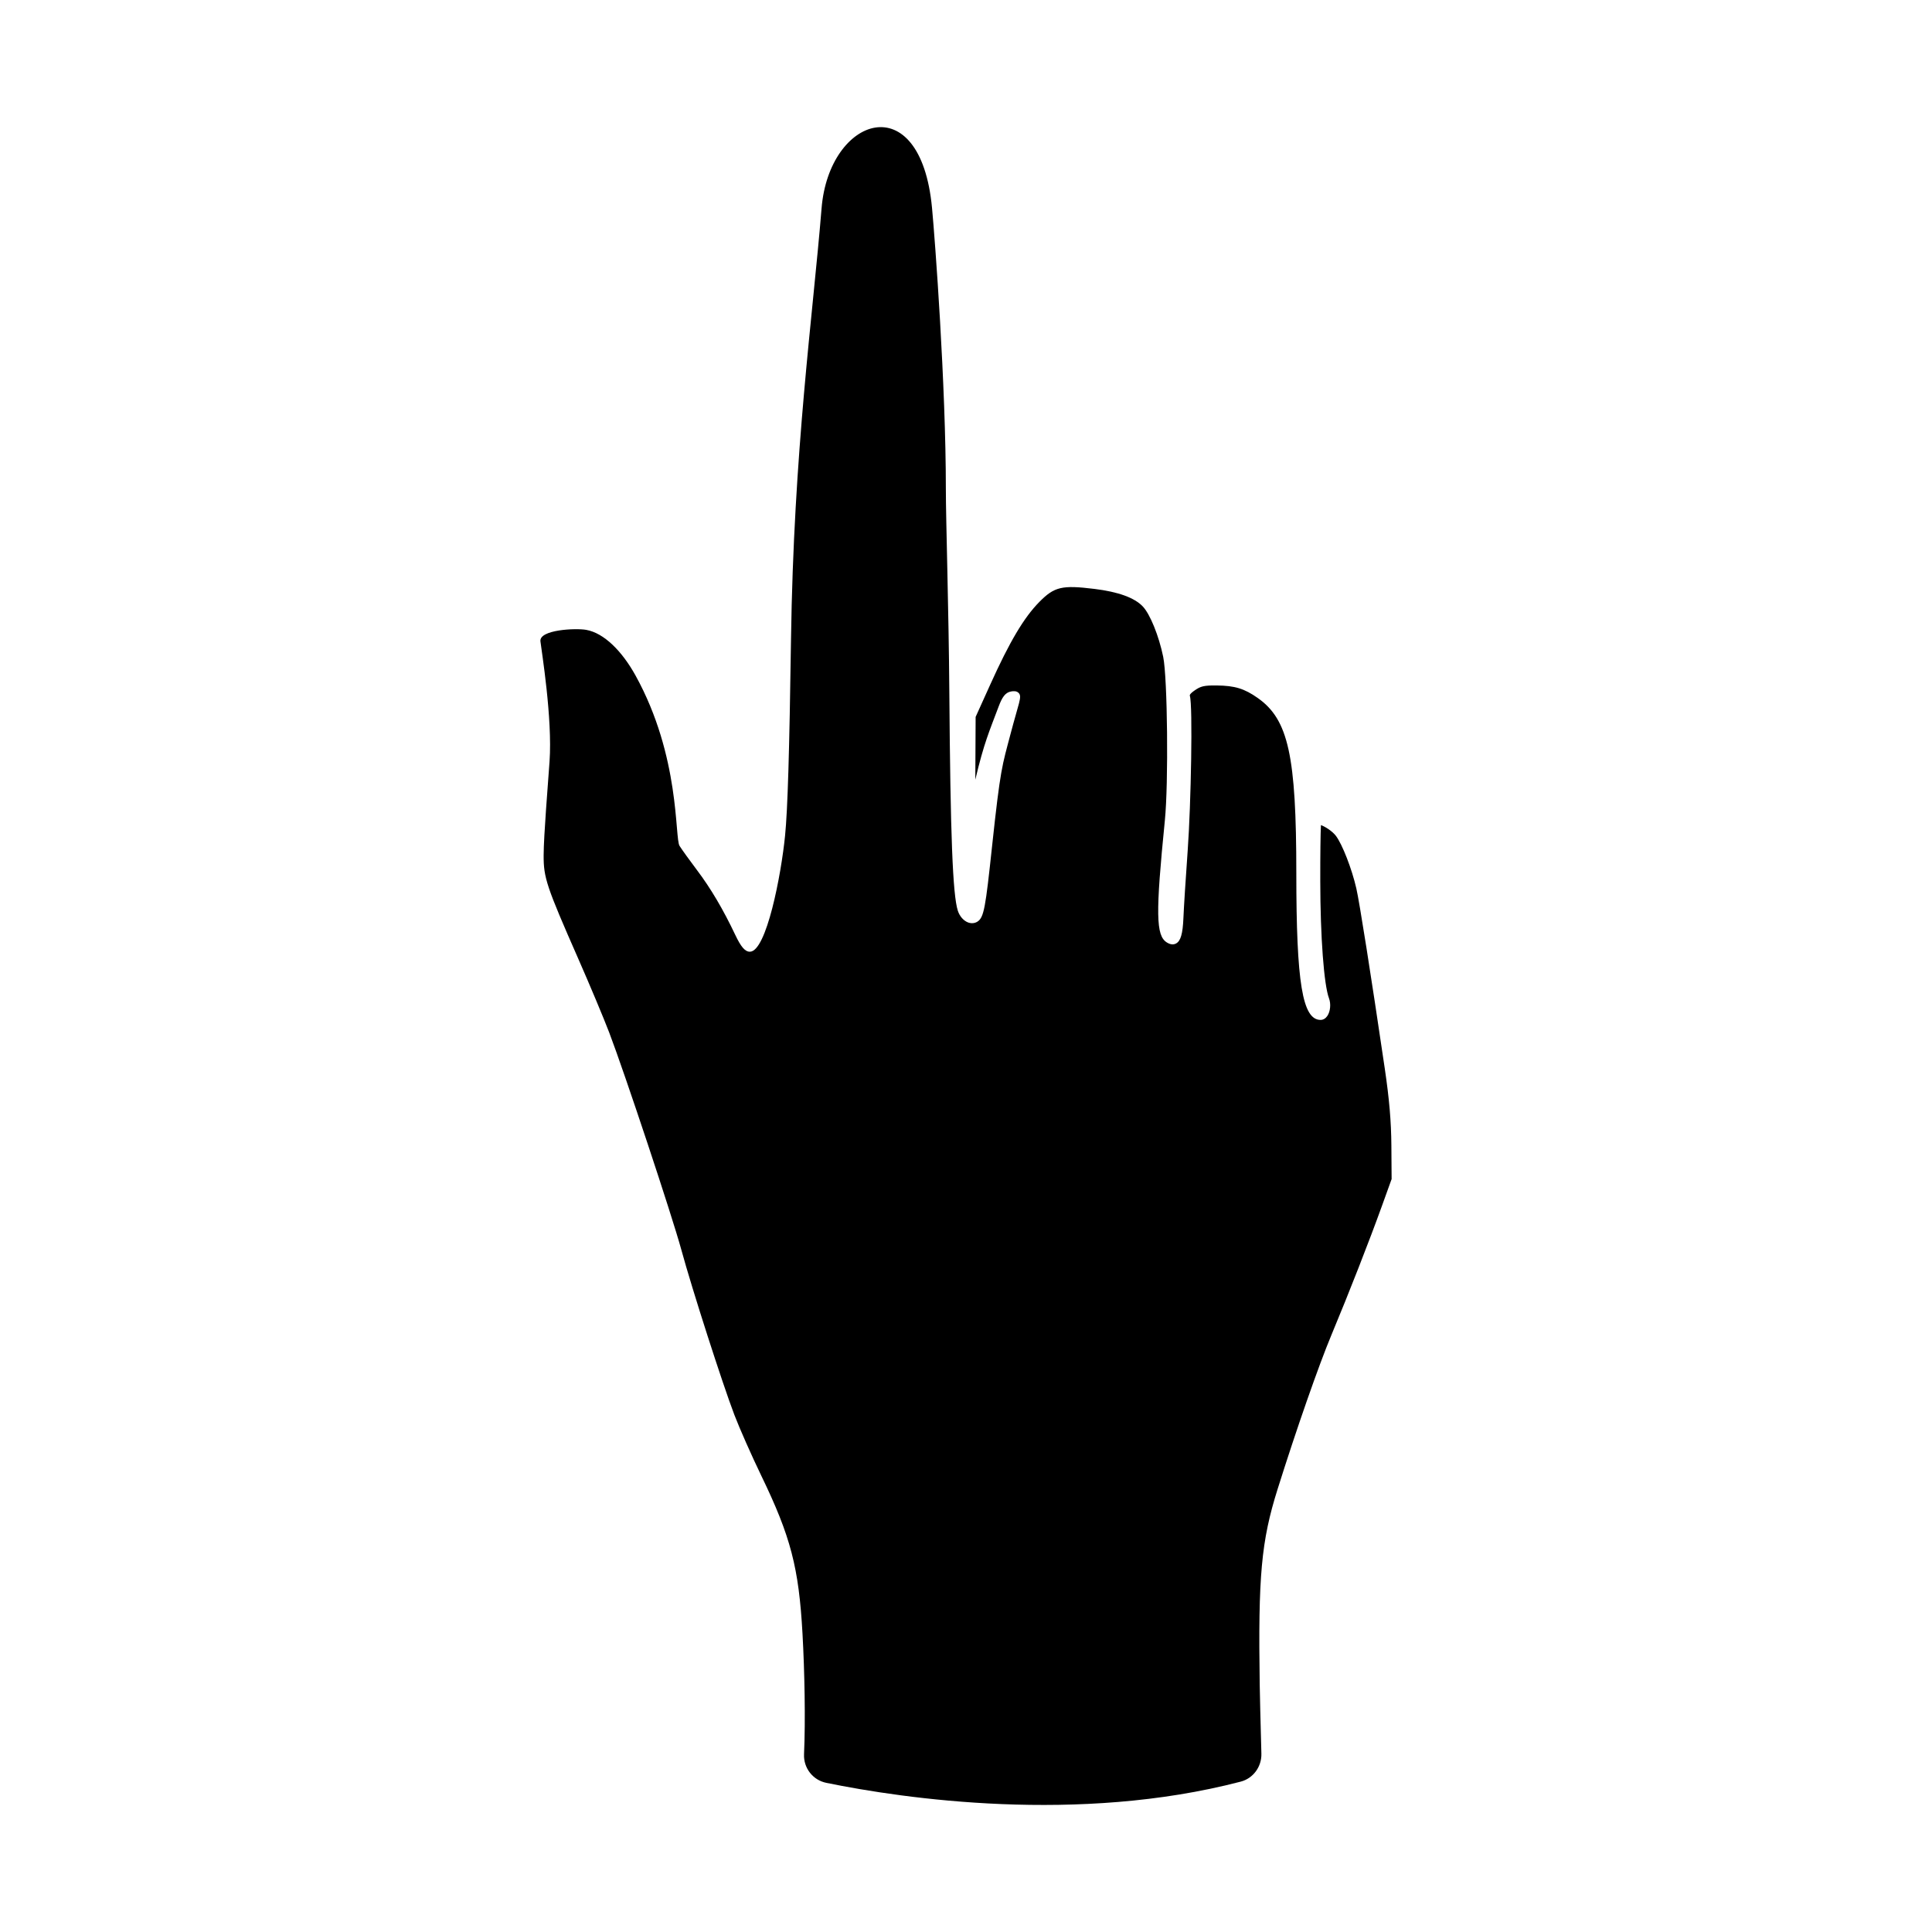 <?xml version="1.0" encoding="UTF-8"?>
<!-- Uploaded to: ICON Repo, www.svgrepo.com, Generator: ICON Repo Mixer Tools -->
<svg fill="#000000" width="800px" height="800px" version="1.1" viewBox="144 144 512 512" xmlns="http://www.w3.org/2000/svg">
 <path d="m512.73 447.59c-0.047-6.394-0.551-12.312-1.754-20.445-3.688-25-6.715-44.168-7.531-47.695-1.188-5.199-3.727-11.723-5.43-13.961-0.969-1.27-2.941-2.484-3.953-2.828-0.105 1.988-0.191 7.699-0.176 14.879 0.02 14.715 0.969 27.473 2.312 31.016 0.559 1.484 0.363 3.512-0.457 4.699-0.457 0.664-1.09 1.031-1.77 1.031-4.812 0-6.434-9.809-6.434-38.863 0-31.195-2.106-40.75-10.238-46.461-3.531-2.484-6.066-3.254-10.836-3.309-3.441-0.051-4.297 0.246-5.758 1.238-1.531 1.047-1.422 1.387-1.379 1.516 0.797 2.516 0.312 28.656-0.574 40.977-0.516 7.148-1.023 15.164-1.133 17.871-0.176 4.231-0.73 6.137-1.969 6.785-0.715 0.379-1.535 0.277-2.434-0.289-2.898-1.824-2.992-7.562-0.516-32.336 0.988-9.812 0.707-37.777-0.441-43.352-1.145-5.562-3.465-11.305-5.414-13.352-2.191-2.309-6.5-3.875-12.801-4.644-8.602-1.062-10.625-0.578-14.57 3.41-4.117 4.16-7.898 10.531-13.062 21.973l-3.859 8.535-0.086 16.637c2.312-9.824 3.754-12.906 6.195-19.418 0.875-2.324 1.699-3.719 3.336-3.969 0.52-0.082 1.41-0.211 2 0.453 0.891 0.992-0.031 2.57-2.191 10.801-2.238 8.496-2.676 9.012-4.902 29.809-1.738 16.246-2.133 18.871-3.906 19.965-0.719 0.438-1.578 0.508-2.434 0.203-1.203-0.449-2.254-1.641-2.731-3.117-1.355-4.195-1.969-19.949-2.254-58.121-0.16-21.574-0.918-45.609-0.918-53.602 0-27.699-2.863-65.969-3.668-74.547-3.059-32.551-27.293-24.207-29.266 0.098-2.328 28.598-7.402 64.258-8.105 114.34-0.43 29.977-0.883 45.016-1.57 51.914-1.027 10.395-4.941 30.781-9.332 30.781-1.266 0-2.348-1.25-3.863-4.445-3.188-6.731-6.5-12.348-10.137-17.164-1.91-2.527-4.031-5.477-4.629-6.43-1.328-2.117 0.25-23.59-11.668-45.152-3.582-6.481-8.359-11.27-13.078-12.102-2.812-0.5-12.508-0.051-12.125 3.047 0.301 2.555 3.211 20.391 2.414 31.809-0.406 5.891-1.551 19.652-1.566 24.918-0.02 5.914 0.746 8.203 9.109 27.223 3.117 7.09 6.82 15.922 8.262 19.695 4.144 10.879 16.656 48.559 19.121 57.594 2.836 10.398 10.848 35.344 14.055 43.75 1.379 3.613 4.586 10.848 7.141 16.137 7.801 16.133 9.941 24.348 10.914 41.855 0.555 9.961 0.812 22.871 0.406 31.938-0.16 3.648 2.324 6.856 5.898 7.586 20.609 4.227 66.84 10.906 109.84-0.324 3.324-0.867 5.57-3.996 5.465-7.43-0.223-7.113-0.441-18.227-0.441-18.227-0.438-28.863 0.402-38.066 4.731-51.832 5.019-15.977 10.898-32.812 14.293-40.934 4.613-11.039 10-24.809 13.406-34.258l2.523-7.004z"/>
</svg>